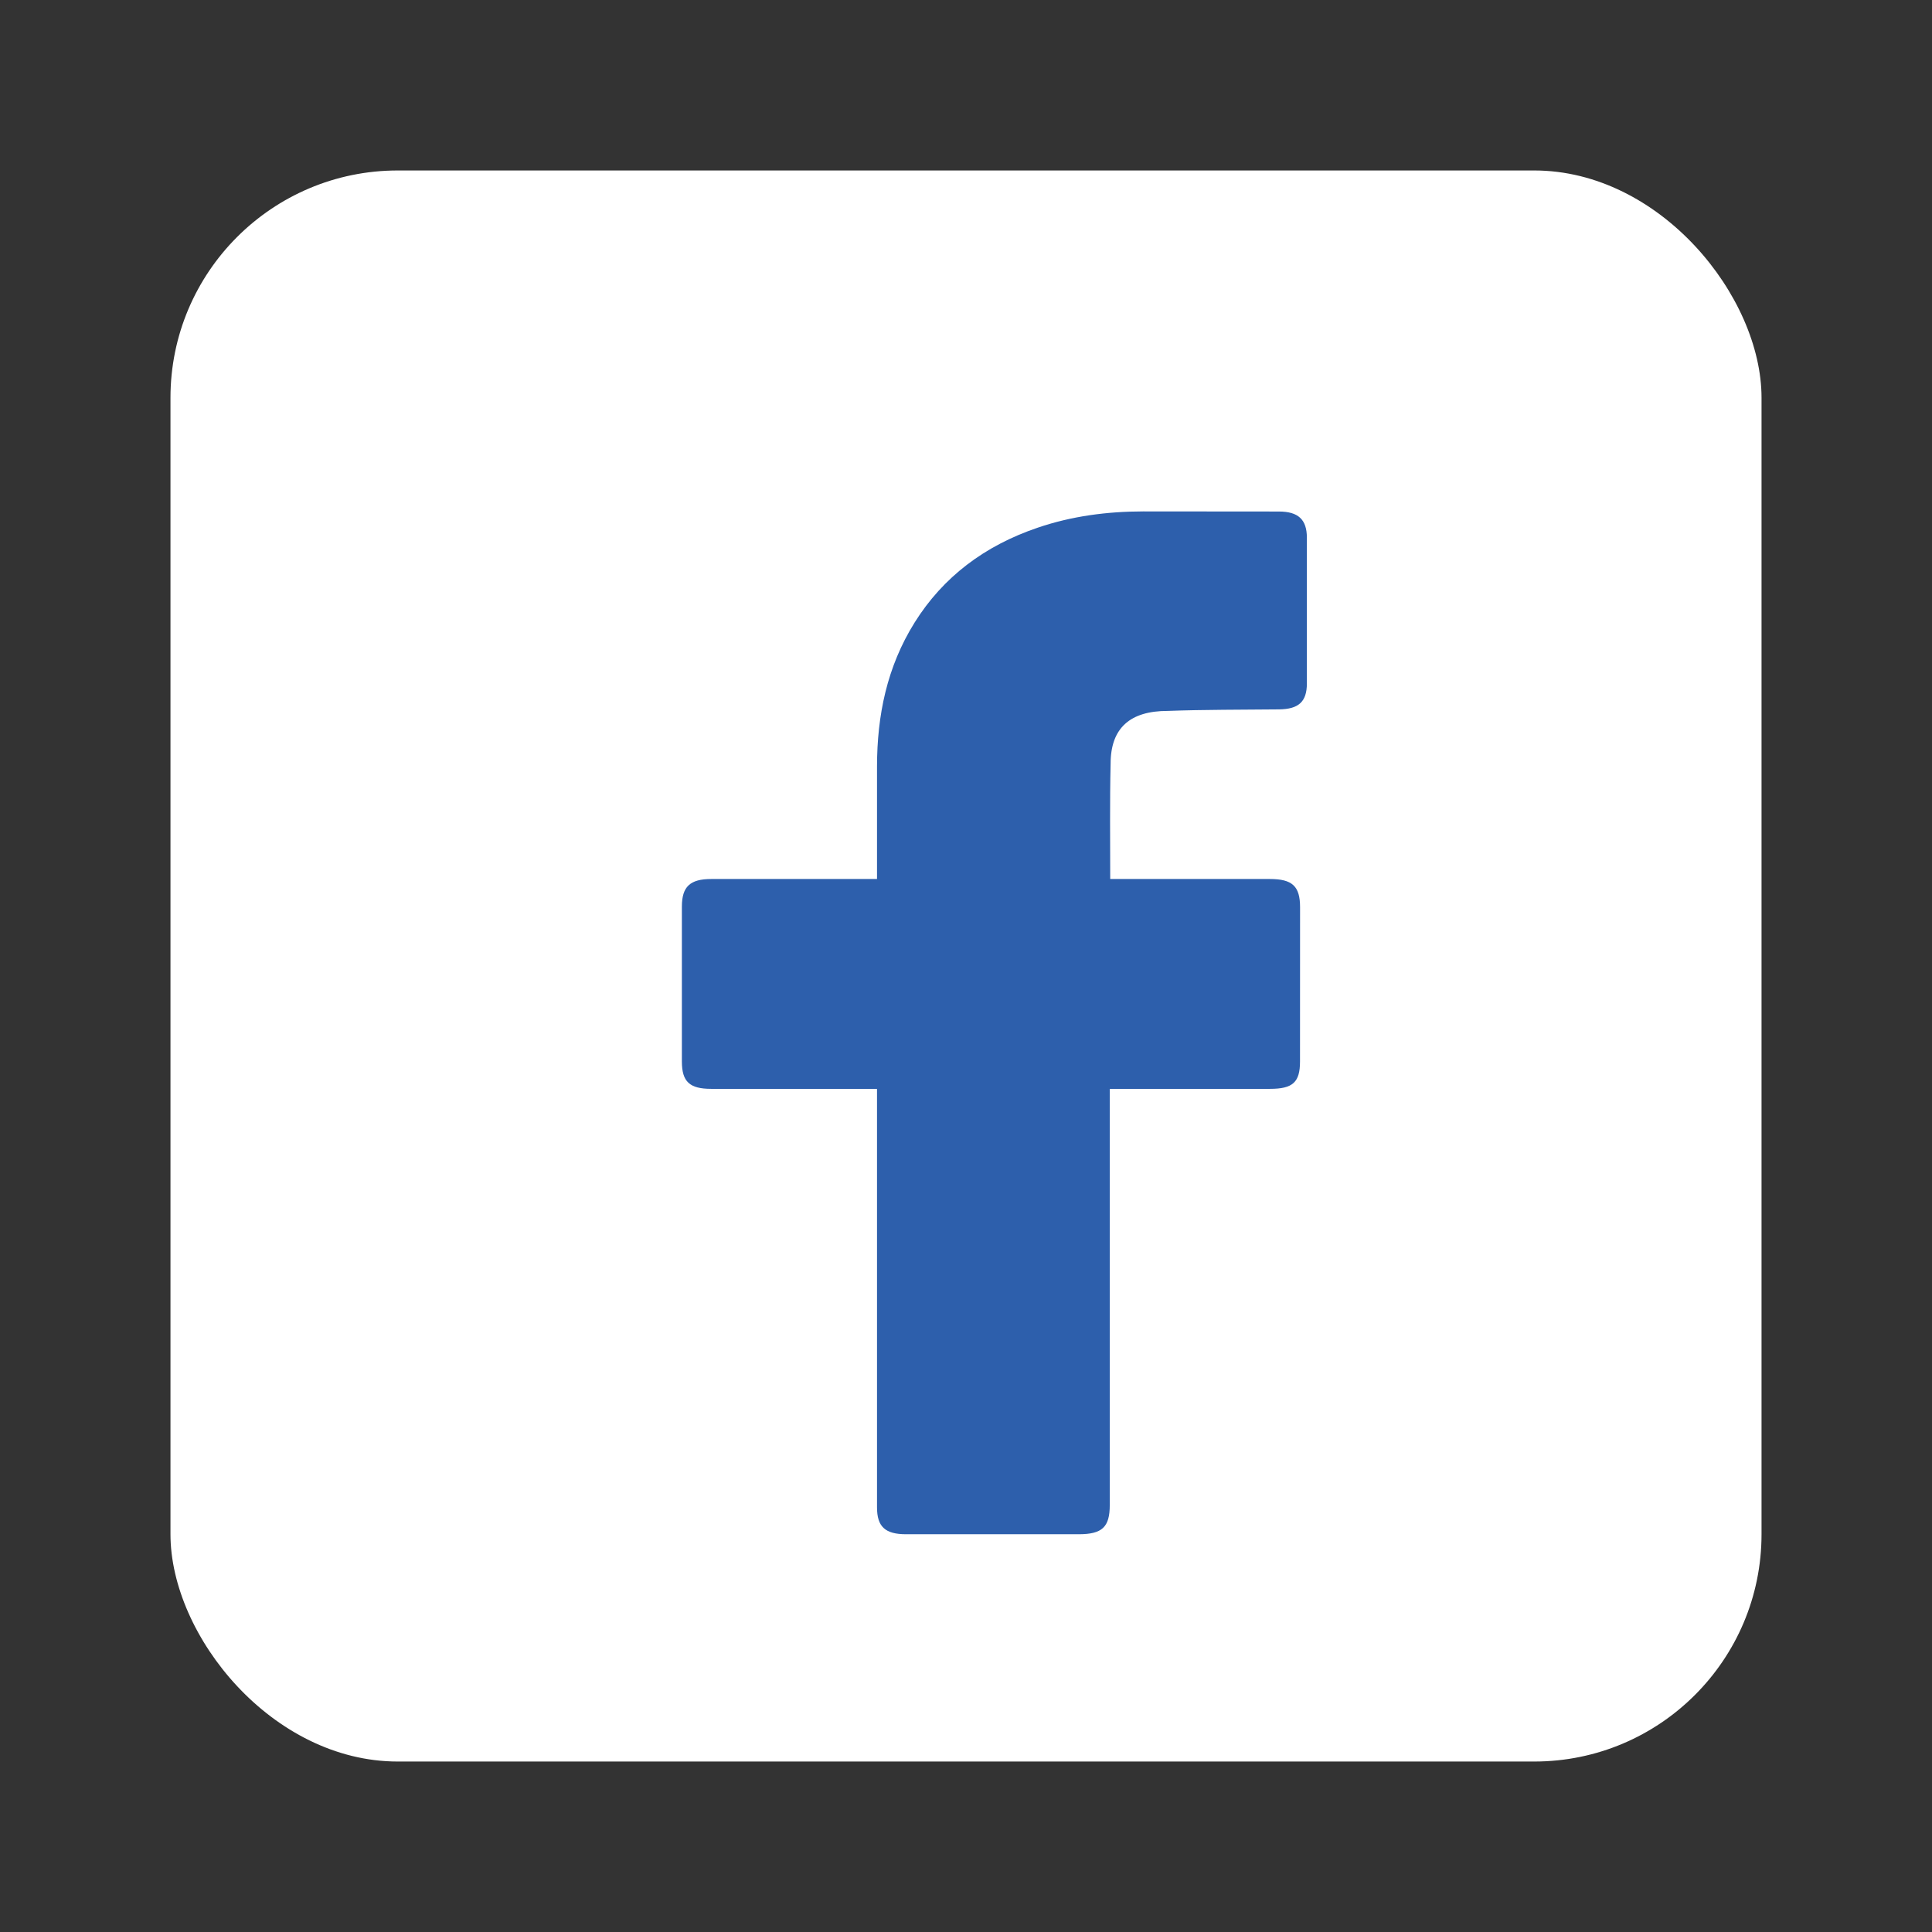 <?xml version="1.0" encoding="UTF-8"?>
<svg width="34px" height="34px" viewBox="0 0 34 34" version="1.1" xmlns="http://www.w3.org/2000/svg" xmlns:xlink="http://www.w3.org/1999/xlink">
    <rect x="0" y="0" width="34" height="34" fill="#333333" stroke="none"/>
    <title>Facebook_02</title>
    <g id="页面-1" stroke="none" stroke-width="1" fill="none" fill-rule="evenodd">
        <g id="Mobile" transform="translate(-2191, -1266)">
            <g id="diggfun" transform="translate(16, 969)">
                <g id="Facebook_02" transform="translate(2175, 297)">
                    <rect id="矩形" fill="#FFFFFF" x="3" y="3" width="28" height="28" rx="4"></rect>
                    <g id="facebook-(1)" transform="translate(12, 9)" fill="#2D5FAC" fill-rule="nonzero">
                        <path d="M3.434,10.163 C3.358,10.163 1.252,10.163 0.515,10.162 C0.136,10.162 0,10.036 0,9.681 C0,8.772 -0,7.862 0,6.952 C0.001,6.603 0.144,6.469 0.518,6.469 C1.255,6.469 3.352,6.469 3.434,6.469 C3.434,6.407 3.434,5.093 3.434,4.488 C3.435,3.594 3.607,2.738 4.096,1.955 C4.598,1.153 5.328,0.603 6.263,0.286 C6.862,0.082 7.483,0.001 8.119,0 C8.914,-0 9.709,0 10.505,0.002 C10.847,0.002 10.998,0.142 10.999,0.462 C11,1.317 11,2.173 10.999,3.028 C10.998,3.351 10.853,3.481 10.504,3.484 C9.852,3.491 9.199,3.487 8.548,3.511 C7.891,3.511 7.545,3.809 7.545,4.44 C7.529,5.108 7.538,5.777 7.538,6.469 C7.6,6.469 9.471,6.468 10.346,6.469 C10.743,6.469 10.879,6.595 10.879,6.966 C10.879,7.871 10.879,8.776 10.878,9.68 C10.878,10.046 10.751,10.162 10.351,10.162 C9.476,10.163 7.612,10.163 7.53,10.163 L7.53,17.485 C7.53,17.875 7.398,18 6.982,18 C5.97,18 4.957,18 3.945,18 C3.578,18 3.434,17.868 3.434,17.527 C3.434,15.142 3.434,10.246 3.434,10.163 Z" id="Icon_11_"></path>
                    </g>
                </g>
            </g>
        </g>
    </g>
</svg>